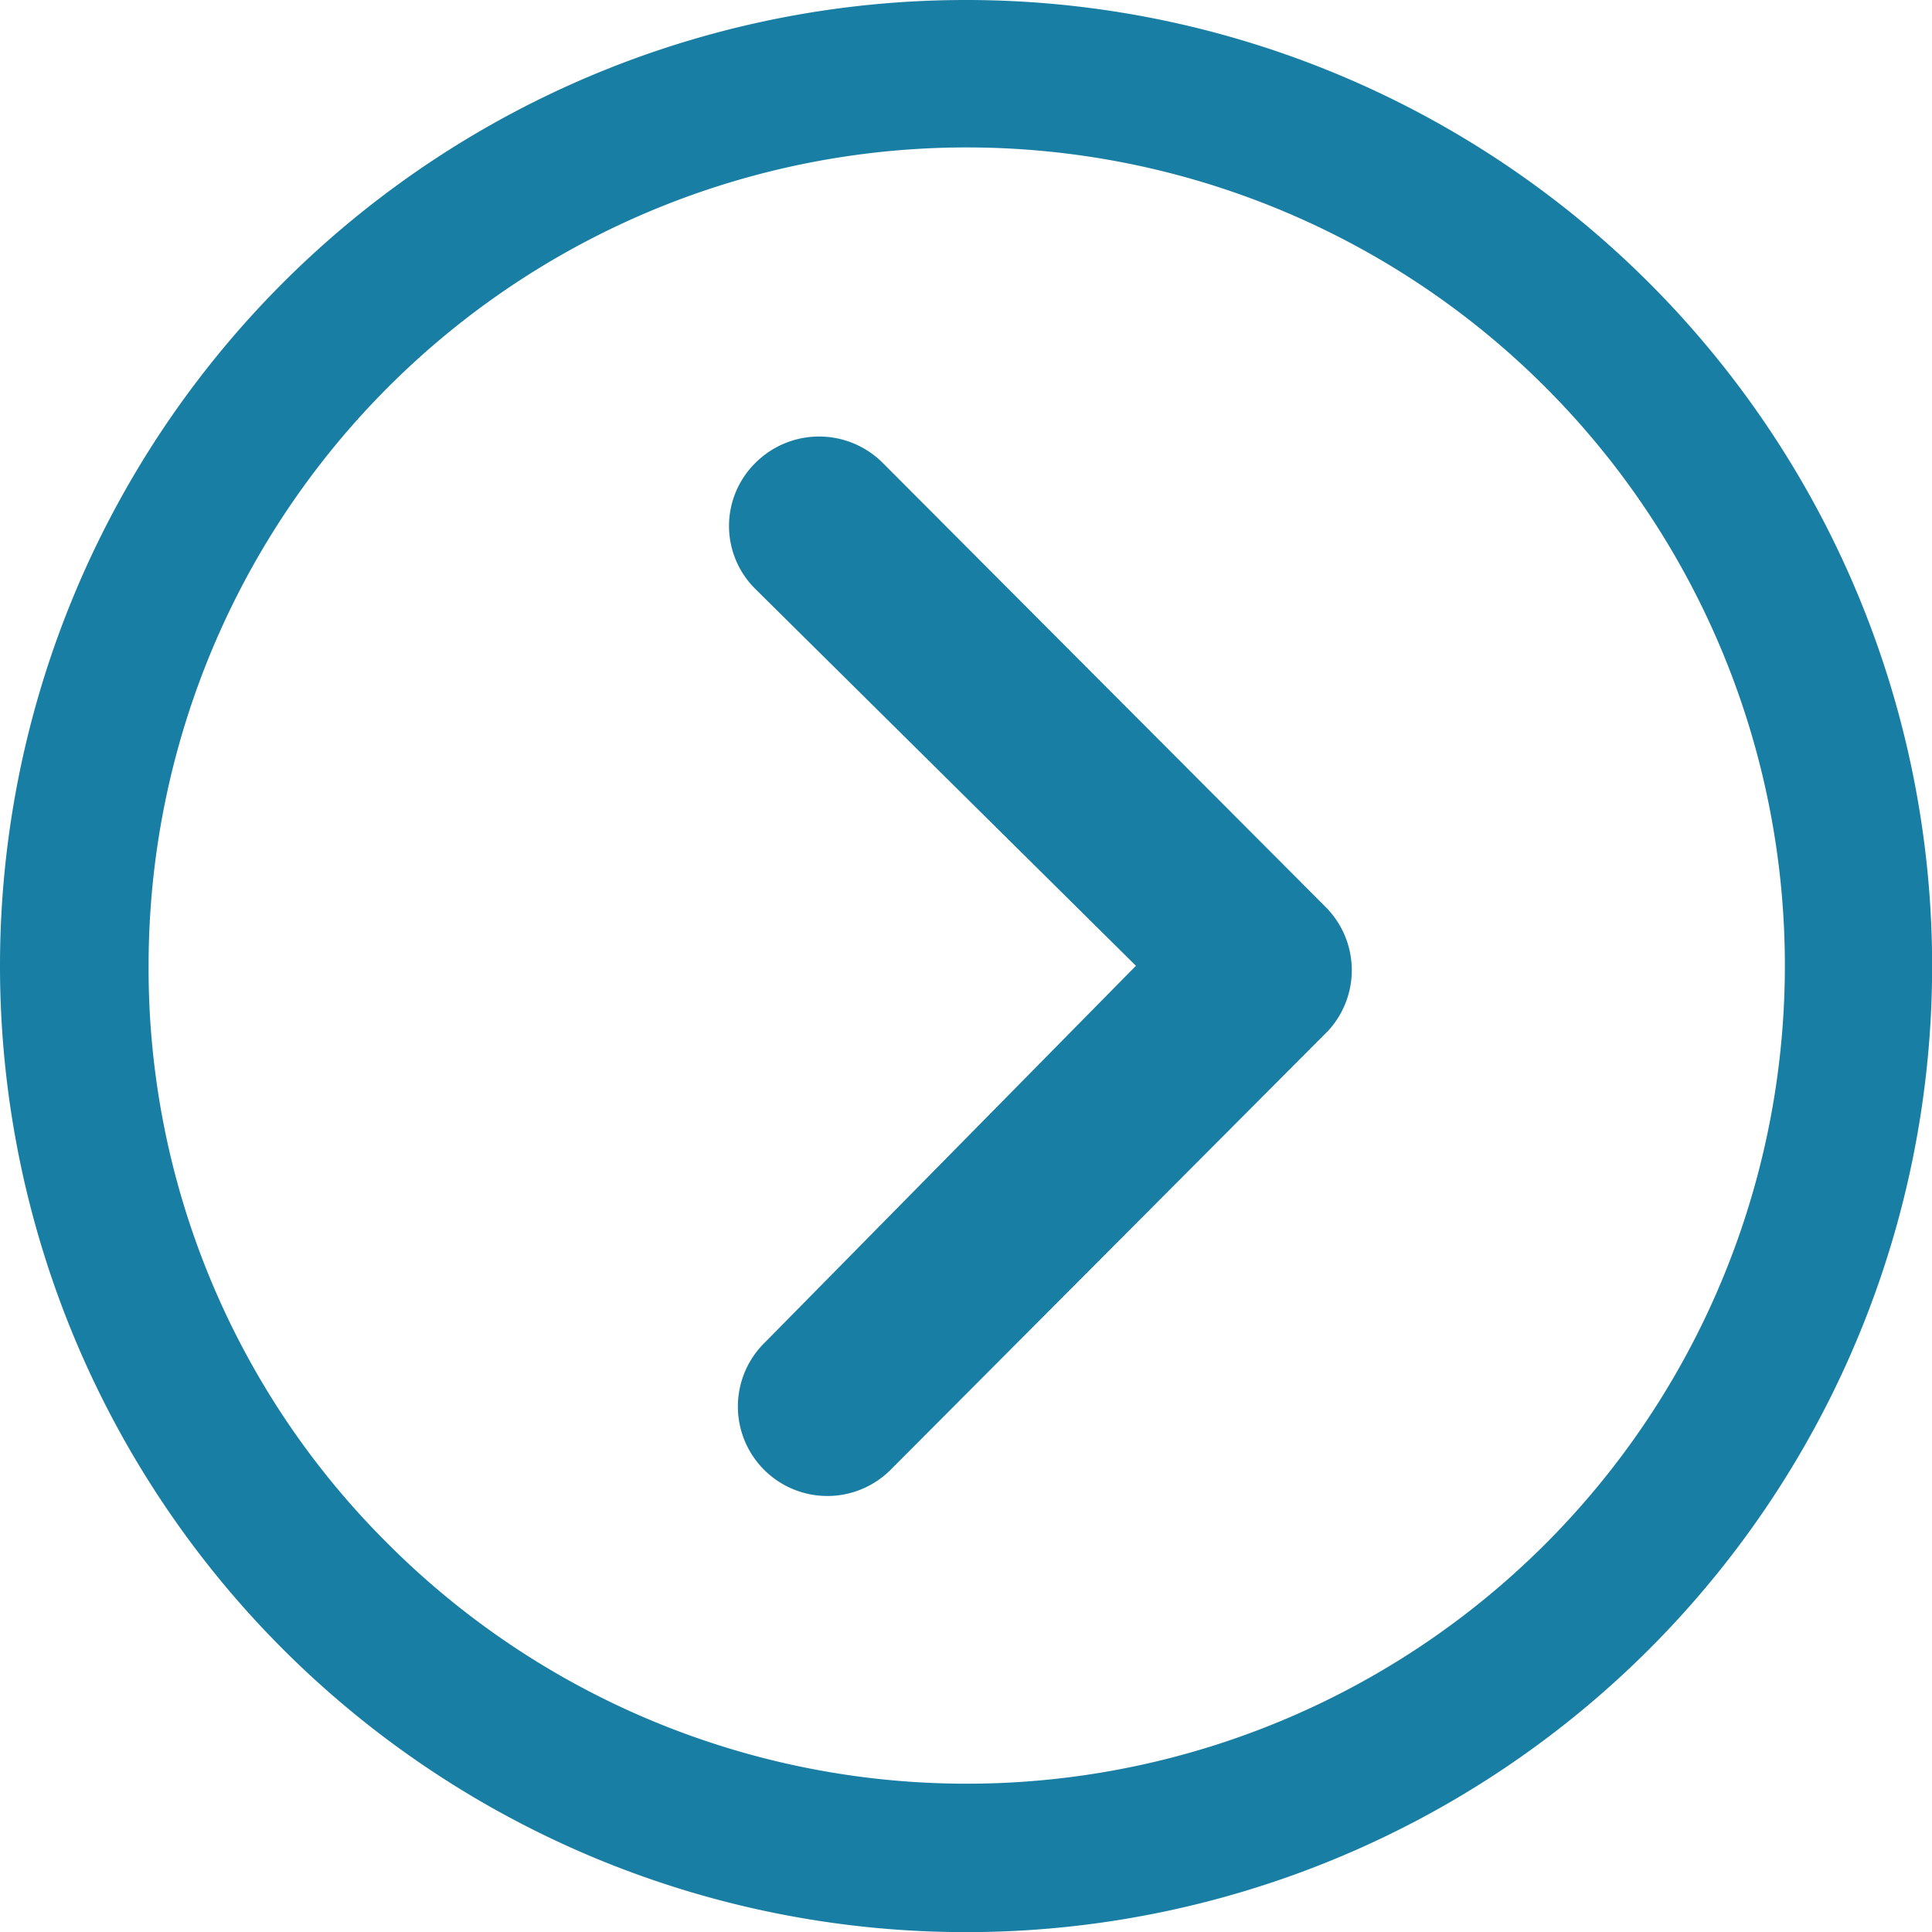 <svg xmlns="http://www.w3.org/2000/svg" width="14.445" height="14.445" viewBox="0 0 14.445 14.445">
  <g id="Icon_ionic-ios-arrow-dropright" data-name="Icon ionic-ios-arrow-dropright" transform="translate(-3.375 -3.375)">
    <path id="パス_508" data-name="パス 508" d="M14.612,10.178a.673.673,0,0,1,.948,0L18.873,13.5a.669.669,0,0,1,.021.924L15.629,17.7a.669.669,0,1,1-.948-.944l2.774-2.816-2.844-2.816A.662.662,0,0,1,14.612,10.178Z" transform="translate(-5.587 -3.344)" fill="#197ea3"/>
    <path id="パス_509" data-name="パス 509" d="M3.375,10.6A7.223,7.223,0,1,0,10.6,3.375,7.221,7.221,0,0,0,3.375,10.6Zm1.111,0a6.117,6.117,0,1,1,1.792,4.32A6.059,6.059,0,0,1,4.486,10.6Z" fill="#197ea3"/>
  </g>
</svg>

